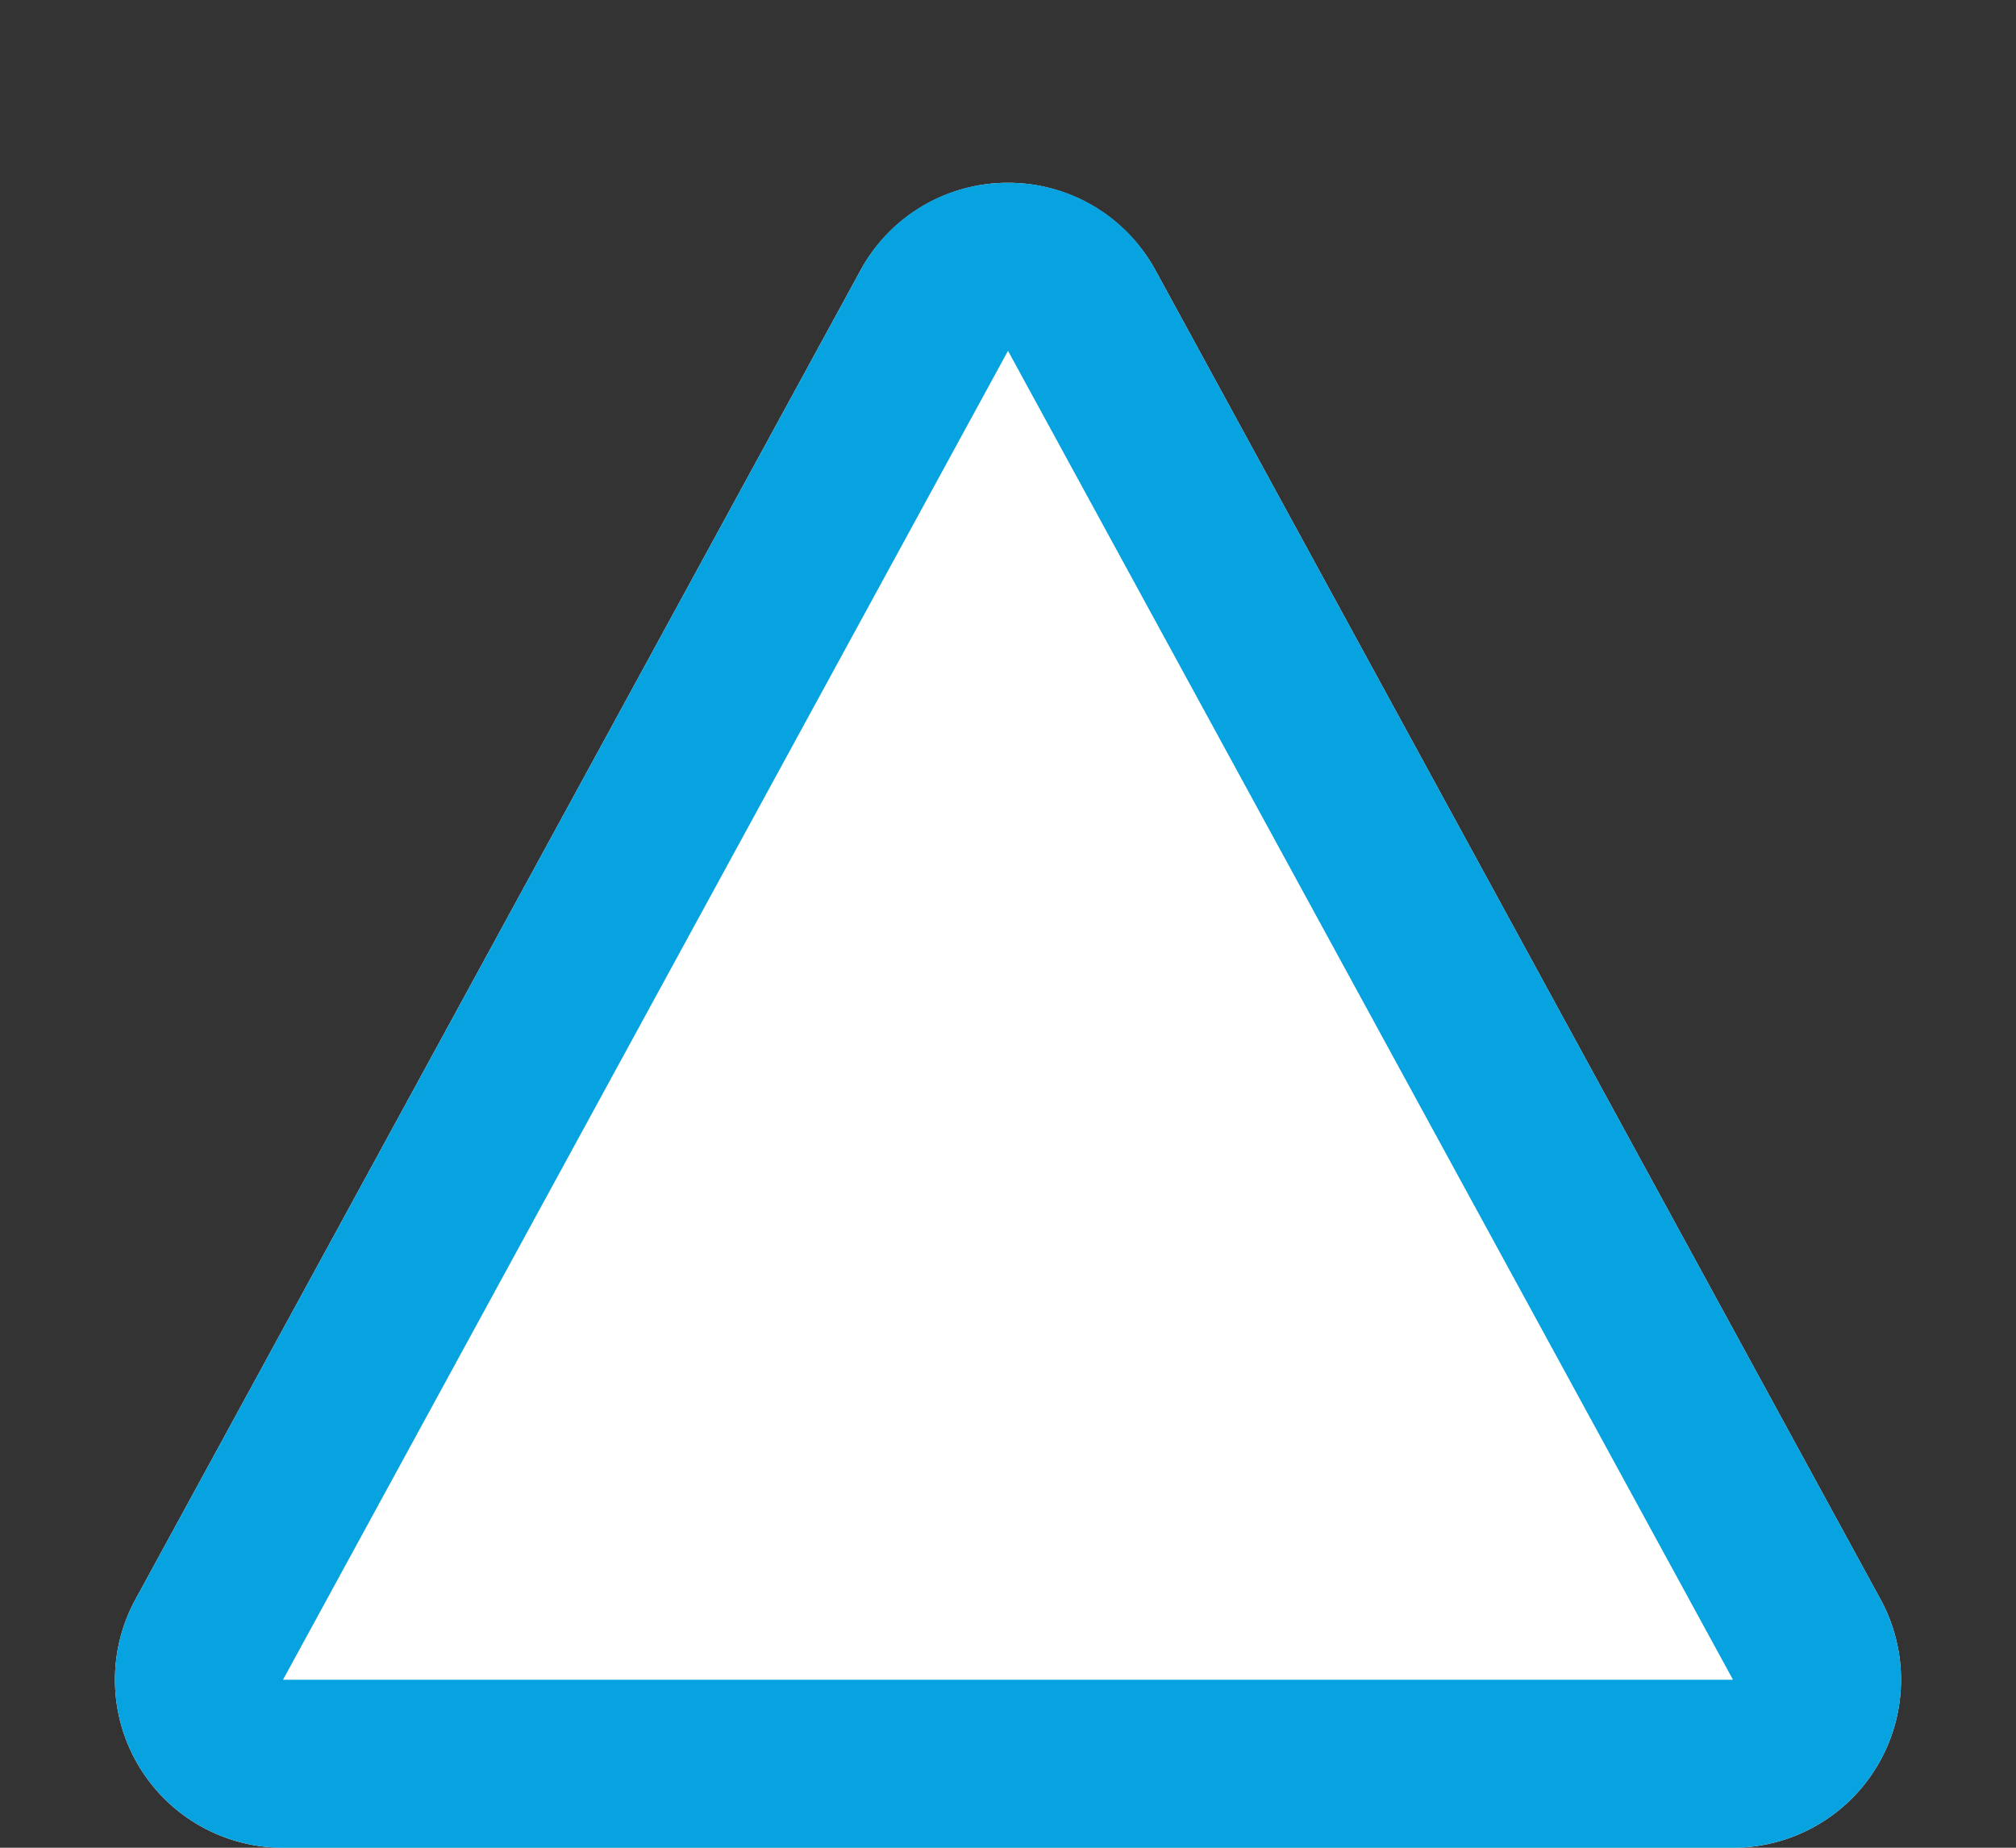 <svg xmlns="http://www.w3.org/2000/svg" width="24" height="22" viewBox="0 0 24 22">
  <rect x="0" y="0" width="24" height="22" fill="#333333" stroke="none"/>
  <g transform="translate(-923 -5003)">
    <path id="多角形_4" data-name="多角形 4" d="M10.244,3.219a2,2,0,0,1,3.512,0l8.631,15.823A2,2,0,0,1,20.631,22H3.369a2,2,0,0,1-1.756-2.958Z" transform="translate(923 5003)" fill="#fff"/>
    <path id="多角形_4_-_アウトライン" data-name="多角形 4 - アウトライン" d="M12,4.177,3.369,20H20.631L12,4.177m0-2a1.98,1.98,0,0,1,1.756,1.042l8.631,15.823A2,2,0,0,1,20.631,22H3.369a2,2,0,0,1-1.756-2.958L10.244,3.219A1.98,1.98,0,0,1,12,2.177Z" transform="translate(923 5003)" fill="#06a3e0"/>
  </g>
</svg>
